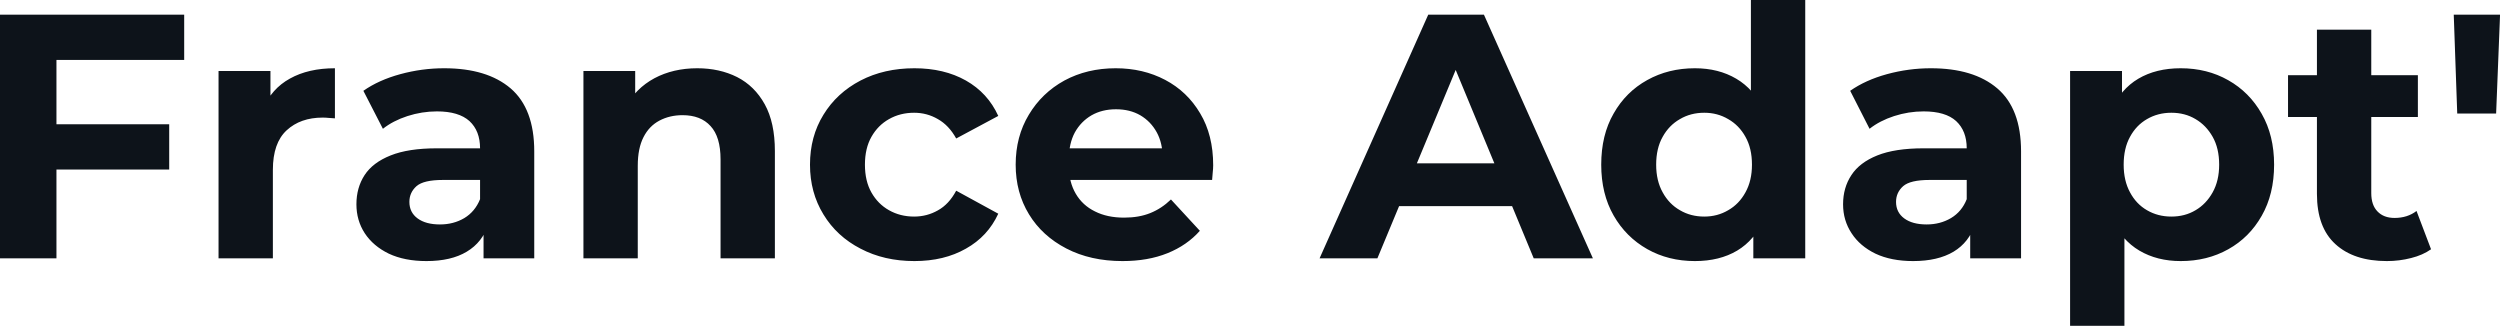 <svg fill="#0D131A" viewBox="0 0 165.186 21.528" height="100%" width="100%" xmlns="http://www.w3.org/2000/svg"><path preserveAspectRatio="none" d="M3.45 11.20L3.45 8.21L11.18 8.21L11.18 11.20L3.45 11.20ZM3.73 3.96L3.73 17.07L0 17.07L0 0.97L12.17 0.97L12.17 3.96L3.73 3.96ZM18.03 17.07L14.44 17.07L14.44 4.69L17.87 4.69L17.87 8.19L17.39 7.18Q17.94 5.86 19.16 5.19Q20.38 4.51 22.13 4.51L22.13 4.51L22.13 7.82Q21.90 7.80 21.71 7.79Q21.53 7.77 21.32 7.77L21.32 7.77Q19.85 7.77 18.94 8.61Q18.03 9.45 18.03 11.22L18.03 11.22L18.03 17.07ZM35.30 17.07L31.95 17.07L31.95 14.65L31.72 14.12L31.72 9.80Q31.72 8.65 31.02 8.00Q30.31 7.36 28.87 7.36L28.87 7.36Q27.88 7.36 26.92 7.67Q25.97 7.98 25.30 8.51L25.30 8.51L24.01 6.00Q25.02 5.29 26.45 4.90Q27.88 4.51 29.35 4.51L29.35 4.51Q32.18 4.51 33.74 5.84Q35.30 7.18 35.30 10.00L35.30 10.00L35.30 17.07ZM28.18 17.25L28.18 17.25Q26.73 17.25 25.69 16.76Q24.66 16.26 24.10 15.41Q23.55 14.56 23.55 13.50L23.55 13.50Q23.55 12.40 24.09 11.57Q24.63 10.74 25.81 10.27Q26.98 9.80 28.87 9.80L28.87 9.80L32.15 9.80L32.15 11.89L29.26 11.89Q27.99 11.89 27.52 12.30Q27.05 12.72 27.05 13.34L27.05 13.34Q27.05 14.03 27.59 14.43Q28.13 14.83 29.07 14.83L29.07 14.83Q29.97 14.83 30.68 14.41Q31.39 13.98 31.72 13.16L31.72 13.16L32.27 14.81Q31.88 16.01 30.84 16.63Q29.81 17.25 28.18 17.25ZM46.07 4.51L46.07 4.51Q47.54 4.51 48.70 5.09Q49.86 5.68 50.53 6.89Q51.20 8.10 51.20 9.98L51.20 9.98L51.20 17.07L47.61 17.07L47.61 10.53Q47.61 9.04 46.95 8.33Q46.30 7.61 45.10 7.61L45.10 7.61Q44.25 7.61 43.57 7.97Q42.89 8.33 42.52 9.06Q42.14 9.80 42.14 10.95L42.14 10.95L42.14 17.07L38.55 17.07L38.55 4.69L41.97 4.69L41.97 8.12L41.33 7.08Q42.00 5.84 43.24 5.17Q44.48 4.51 46.07 4.51ZM60.42 17.25L60.42 17.25Q58.42 17.25 56.86 16.43Q55.29 15.62 54.41 14.17Q53.52 12.72 53.52 10.88L53.52 10.88Q53.52 9.02 54.41 7.58Q55.29 6.14 56.86 5.32Q58.42 4.51 60.42 4.51L60.42 4.51Q62.38 4.51 63.82 5.32Q65.27 6.14 65.96 7.66L65.96 7.66L63.18 9.15Q62.70 8.28 61.97 7.87Q61.25 7.45 60.40 7.45L60.40 7.45Q59.48 7.45 58.74 7.87Q58.01 8.28 57.58 9.04Q57.15 9.80 57.15 10.88L57.15 10.88Q57.15 11.96 57.58 12.72Q58.01 13.48 58.74 13.89Q59.48 14.31 60.40 14.31L60.40 14.31Q61.25 14.31 61.97 13.90Q62.70 13.50 63.18 12.60L63.18 12.60L65.96 14.12Q65.27 15.62 63.82 16.43Q62.38 17.25 60.42 17.25ZM74.17 17.25L74.17 17.25Q72.06 17.25 70.46 16.42Q68.86 15.59 67.99 14.16Q67.11 12.72 67.11 10.88L67.11 10.88Q67.11 9.02 67.98 7.58Q68.84 6.14 70.33 5.32Q71.83 4.51 73.72 4.51L73.72 4.51Q75.53 4.51 76.99 5.28Q78.45 6.05 79.30 7.49Q80.16 8.92 80.16 10.92L80.16 10.92Q80.16 11.13 80.13 11.40Q80.11 11.66 80.09 11.89L80.09 11.89L70.03 11.89L70.03 9.80L78.20 9.80L76.82 10.42Q76.82 9.45 76.43 8.74Q76.04 8.03 75.35 7.62Q74.66 7.22 73.74 7.22L73.74 7.22Q72.82 7.22 72.12 7.62Q71.42 8.03 71.02 8.75Q70.63 9.48 70.63 10.46L70.63 10.46L70.63 11.02Q70.63 12.03 71.08 12.80Q71.53 13.57 72.35 13.97Q73.16 14.38 74.27 14.38L74.27 14.38Q75.26 14.38 76.00 14.08Q76.75 13.78 77.37 13.18L77.37 13.18L79.28 15.25Q78.43 16.21 77.14 16.73Q75.85 17.25 74.17 17.25ZM91.01 17.07L87.19 17.07L94.37 0.97L98.05 0.97L105.25 17.07L101.34 17.07L95.45 2.85L96.92 2.85L91.01 17.07ZM101.06 13.62L90.78 13.62L91.77 10.79L100.05 10.79L101.06 13.62ZM111.99 17.25L111.99 17.25Q110.24 17.25 108.84 16.46Q107.43 15.66 106.62 14.24Q105.80 12.81 105.80 10.88L105.80 10.88Q105.80 8.92 106.62 7.50Q107.43 6.07 108.84 5.29Q110.24 4.51 111.99 4.51L111.99 4.51Q113.55 4.51 114.72 5.20Q115.90 5.89 116.54 7.29Q117.19 8.69 117.19 10.88L117.19 10.88Q117.19 13.04 116.56 14.46Q115.94 15.87 114.78 16.56Q113.62 17.25 111.99 17.25ZM112.61 14.31L112.61 14.31Q113.48 14.31 114.19 13.89Q114.91 13.48 115.33 12.71Q115.76 11.94 115.76 10.88L115.76 10.88Q115.76 9.80 115.33 9.04Q114.91 8.28 114.19 7.87Q113.48 7.45 112.61 7.45L112.61 7.45Q111.71 7.45 111.00 7.87Q110.28 8.28 109.86 9.04Q109.43 9.80 109.43 10.88L109.43 10.88Q109.43 11.94 109.86 12.71Q110.28 13.48 111.00 13.89Q111.71 14.31 112.61 14.31ZM119.28 17.07L115.85 17.07L115.85 14.54L115.92 10.86L115.69 7.20L115.69 0L119.28 0L119.28 17.07ZM133.54 17.07L130.18 17.07L130.18 14.65L129.95 14.12L129.95 9.80Q129.95 8.65 129.25 8.00Q128.55 7.36 127.10 7.36L127.10 7.36Q126.11 7.36 125.15 7.67Q124.20 7.98 123.53 8.51L123.53 8.51L122.25 6.00Q123.26 5.29 124.68 4.90Q126.11 4.51 127.58 4.51L127.58 4.51Q130.41 4.51 131.97 5.84Q133.54 7.18 133.54 10.00L133.54 10.00L133.54 17.07ZM126.41 17.25L126.41 17.25Q124.96 17.25 123.92 16.76Q122.89 16.26 122.34 15.41Q121.78 14.56 121.78 13.50L121.78 13.50Q121.78 12.40 122.33 11.57Q122.87 10.74 124.04 10.27Q125.21 9.80 127.10 9.80L127.10 9.80L130.39 9.80L130.39 11.89L127.49 11.89Q126.22 11.89 125.75 12.30Q125.28 12.72 125.28 13.34L125.28 13.34Q125.28 14.03 125.82 14.43Q126.36 14.83 127.30 14.83L127.30 14.83Q128.20 14.83 128.91 14.41Q129.63 13.98 129.95 13.16L129.95 13.16L130.50 14.81Q130.11 16.01 129.08 16.63Q128.04 17.25 126.41 17.25ZM144.09 17.25L144.09 17.25Q142.53 17.25 141.36 16.56Q140.19 15.87 139.53 14.46Q138.87 13.04 138.87 10.88L138.87 10.88Q138.87 8.69 139.50 7.29Q140.12 5.89 141.29 5.20Q142.46 4.51 144.09 4.51L144.09 4.51Q145.84 4.51 147.23 5.30Q148.63 6.09 149.44 7.52Q150.26 8.95 150.26 10.88L150.26 10.88Q150.26 12.83 149.44 14.26Q148.63 15.69 147.23 16.47Q145.84 17.25 144.09 17.25ZM140.37 21.53L136.78 21.53L136.78 4.69L140.21 4.69L140.21 7.22L140.14 10.90L140.37 14.56L140.37 21.53ZM143.47 14.31L143.47 14.31Q144.37 14.31 145.07 13.89Q145.77 13.48 146.20 12.71Q146.63 11.94 146.63 10.88L146.63 10.88Q146.63 9.80 146.20 9.04Q145.77 8.28 145.07 7.87Q144.37 7.45 143.47 7.45L143.47 7.45Q142.58 7.45 141.86 7.87Q141.15 8.28 140.74 9.04Q140.32 9.80 140.32 10.88L140.32 10.88Q140.32 11.94 140.74 12.71Q141.15 13.48 141.86 13.89Q142.58 14.31 143.47 14.31ZM157.71 17.25L157.71 17.25Q155.53 17.25 154.31 16.13Q153.09 15.02 153.09 12.81L153.09 12.81L153.09 1.96L156.68 1.96L156.68 12.76Q156.68 13.55 157.09 13.97Q157.50 14.40 158.22 14.40L158.22 14.40Q159.07 14.40 159.67 13.94L159.67 13.94L160.63 16.47Q160.08 16.86 159.31 17.05Q158.54 17.25 157.71 17.25ZM159.76 7.73L151.18 7.73L151.18 4.97L159.76 4.97L159.76 7.73ZM164.93 7.50L162.36 7.50L162.13 0.97L165.19 0.97L164.93 7.50Z"></path></svg>